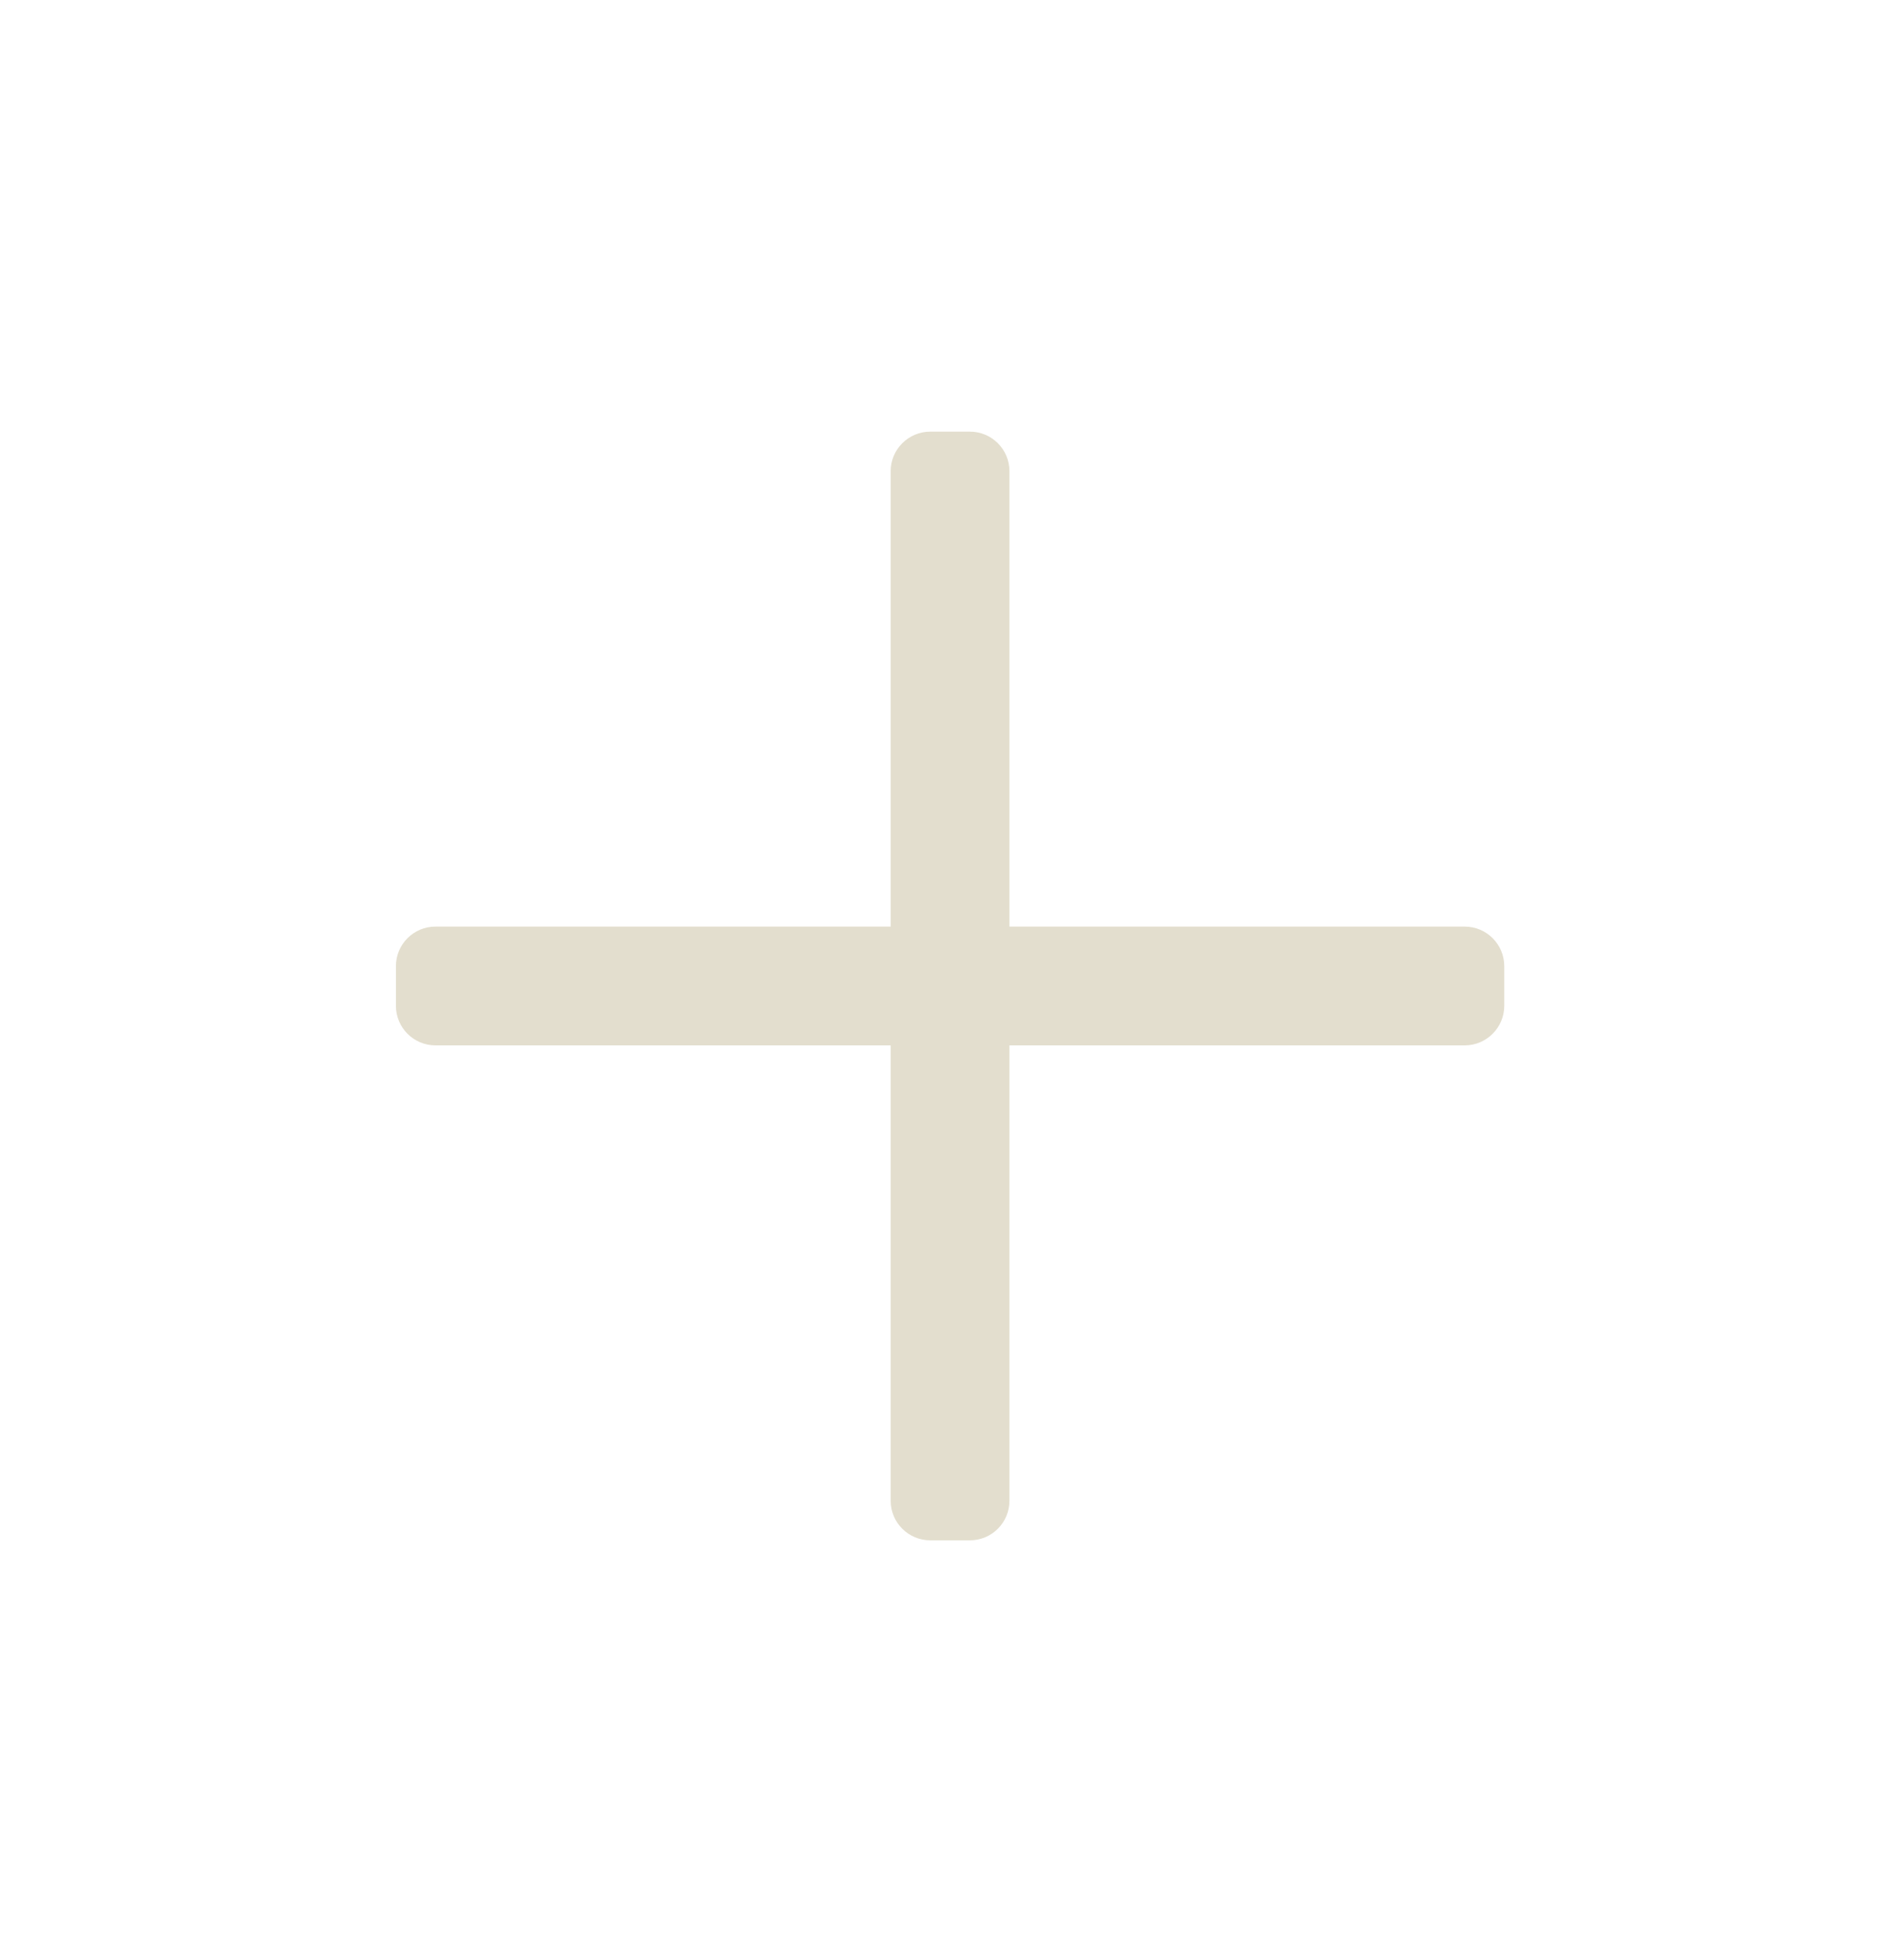 <svg width="32" height="33" viewBox="0 0 32 33" fill="none" xmlns="http://www.w3.org/2000/svg">
<path d="M25.335 16.267V16.933C25.335 17.301 25.036 17.6 24.668 17.6H17.001V25.267C17.001 25.635 16.703 25.933 16.335 25.933H15.668C15.3 25.933 15.001 25.635 15.001 25.267V17.6H7.335C6.966 17.6 6.668 17.301 6.668 16.933V16.267C6.668 15.898 6.966 15.6 7.335 15.6H15.001V7.933C15.001 7.565 15.3 7.267 15.668 7.267H16.335C16.703 7.267 17.001 7.565 17.001 7.933V15.6H24.668C25.036 15.6 25.335 15.898 25.335 16.267Z" fill="#E3DECE"/>
</svg>
